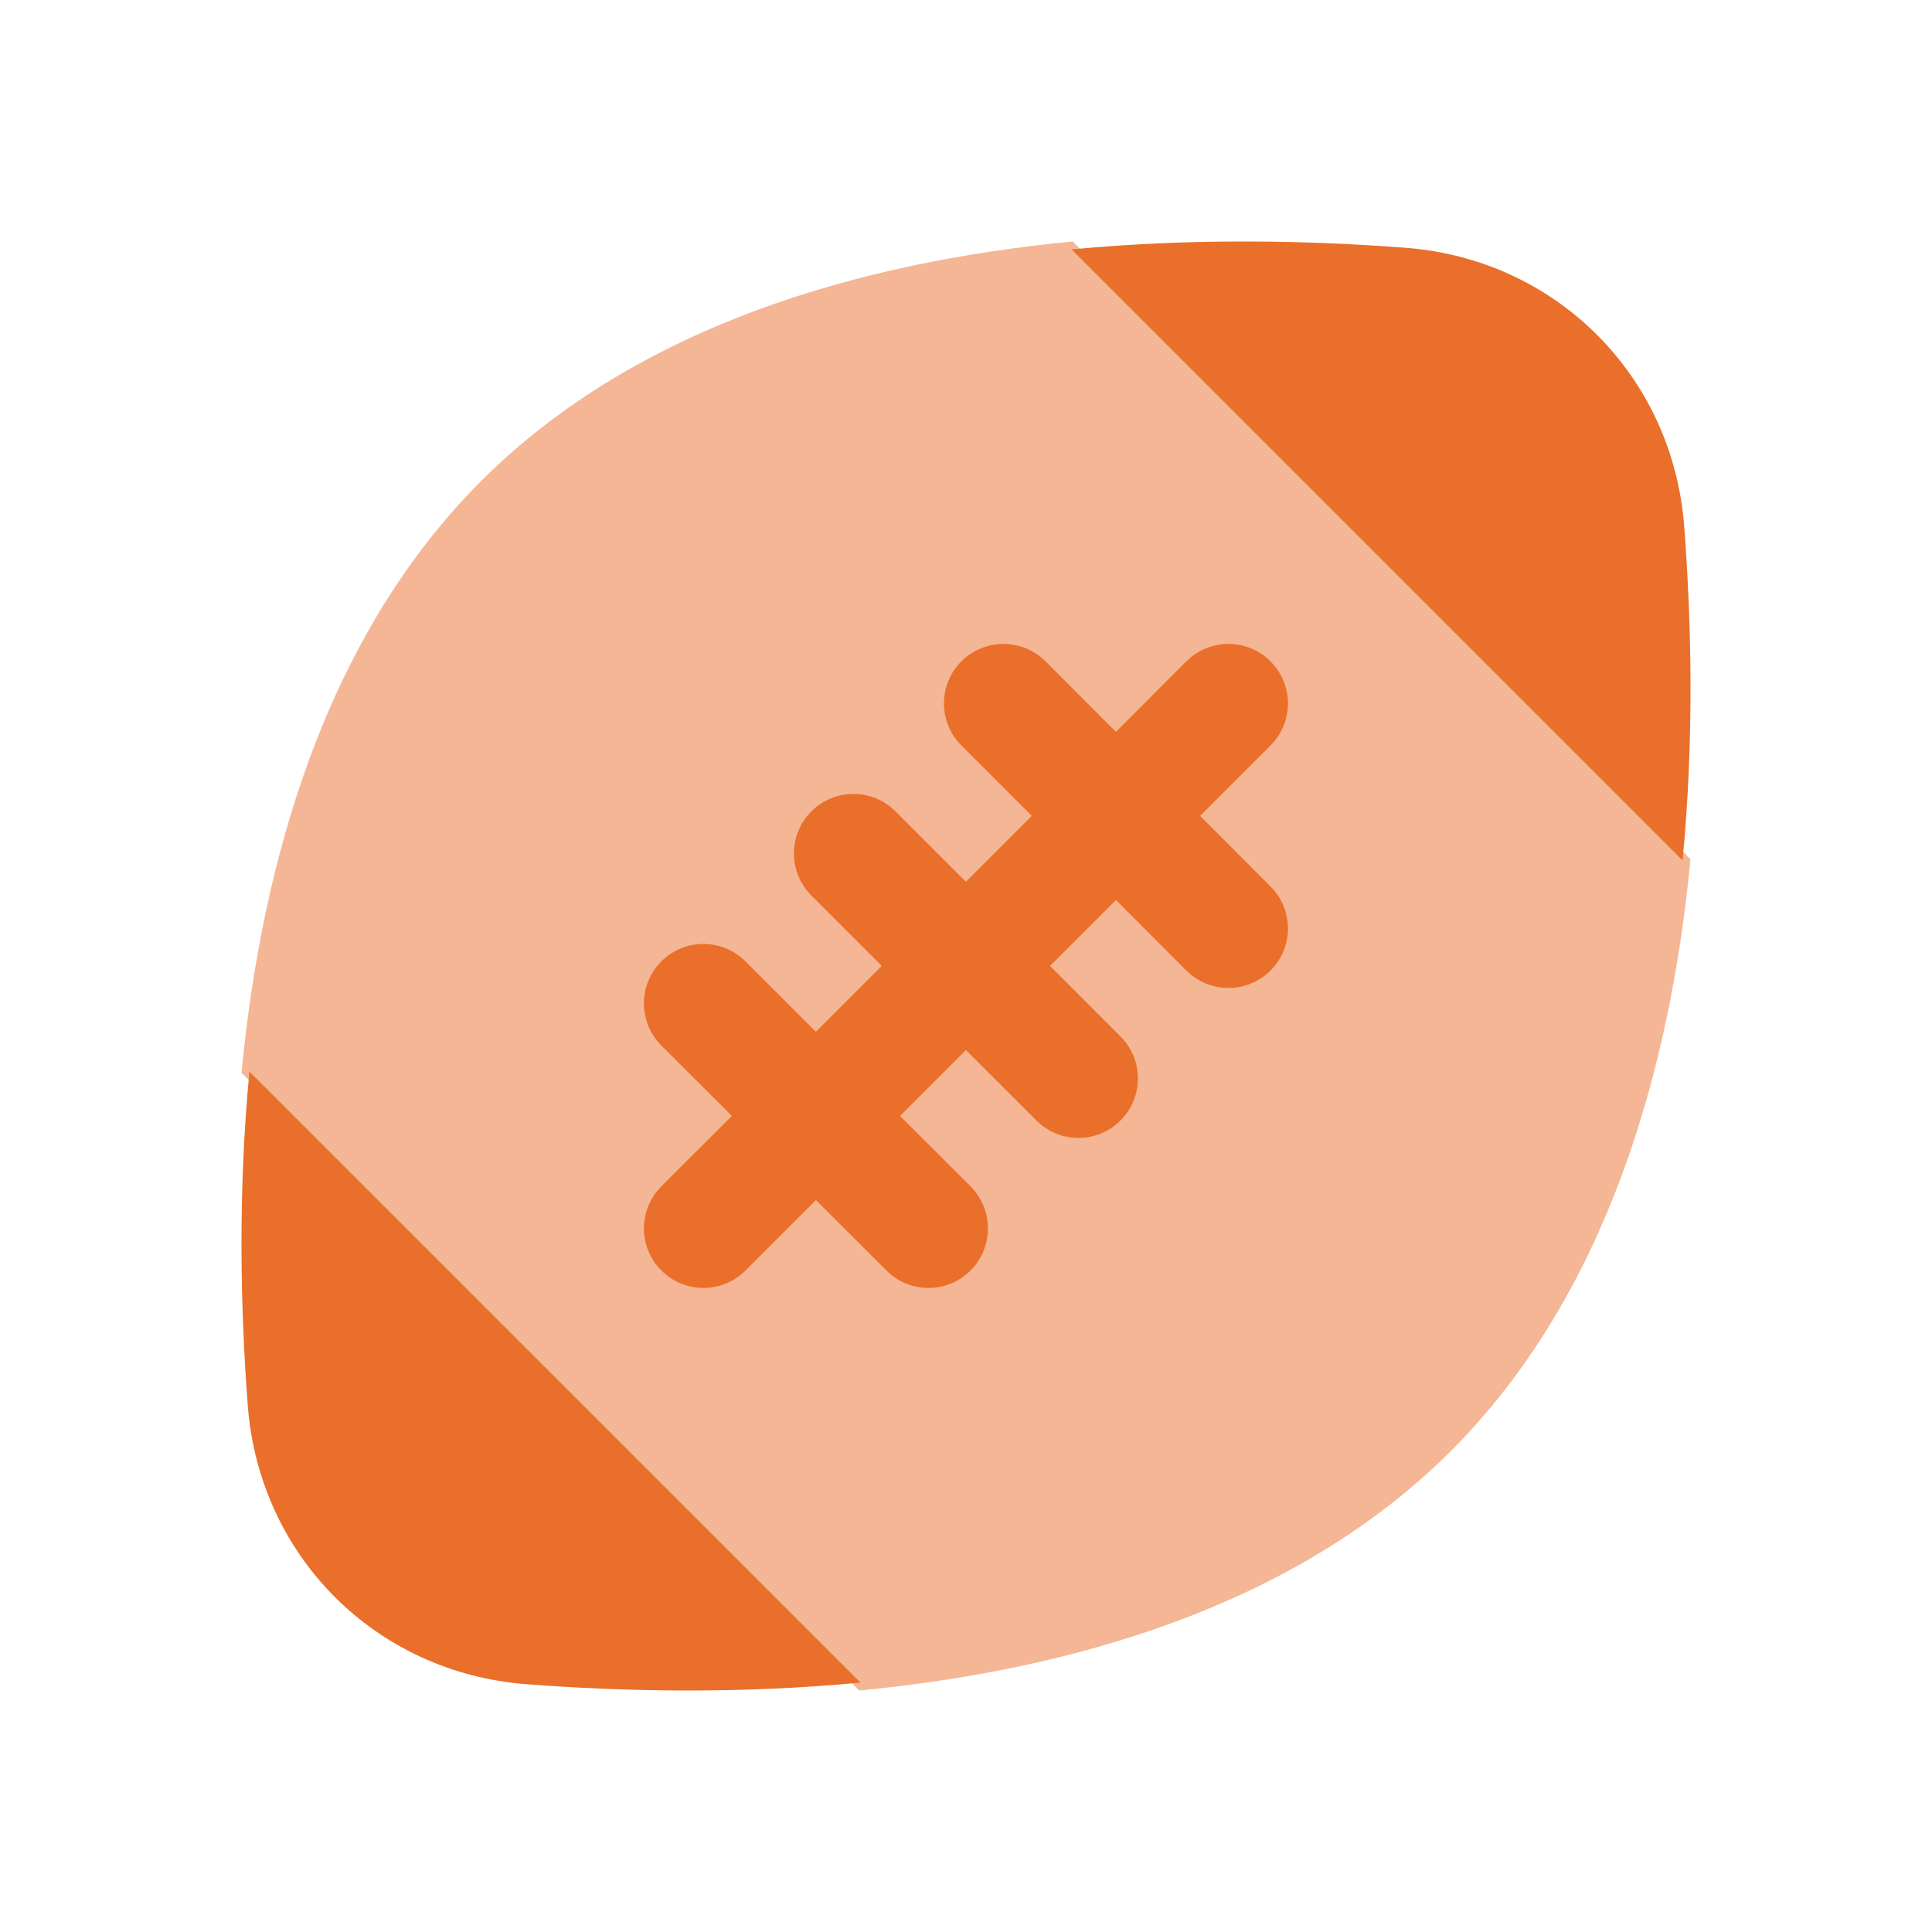 <svg width="20" height="20" viewBox="0 0 20 20" fill="none" xmlns="http://www.w3.org/2000/svg">
<path opacity="0.5" d="M11.105 2.5C8.918 2.71 6.595 3.366 4.98 4.98C3.366 6.595 2.71 8.918 2.5 11.105L8.895 17.5C11.082 17.29 13.405 16.634 15.02 15.02C16.634 13.405 17.29 11.082 17.5 8.895L11.105 2.5Z" fill="#EA6F2A"/>
<path d="M14.551 2.565C13.553 2.489 12.345 2.462 11.093 2.582L17.418 8.907C17.538 7.655 17.511 6.447 17.435 5.449C17.315 3.889 16.111 2.685 14.551 2.565Z" fill="#EA6F2A"/>
<path d="M5.449 17.435C6.447 17.511 7.655 17.538 8.907 17.418L2.582 11.093C2.462 12.345 2.489 13.553 2.565 14.551C2.685 16.111 3.889 17.315 5.449 17.435Z" fill="#EA6F2A"/>
<path fill-rule="evenodd" clip-rule="evenodd" d="M9.952 6.846C10.193 6.606 10.582 6.606 10.823 6.846L11.552 7.576L12.281 6.846C12.522 6.606 12.912 6.606 13.152 6.846C13.393 7.087 13.393 7.477 13.152 7.717L12.423 8.446L13.152 9.176C13.393 9.416 13.393 9.806 13.152 10.047C12.912 10.287 12.522 10.287 12.281 10.047L11.552 9.317L10.87 9.999L11.599 10.729C11.84 10.969 11.84 11.359 11.599 11.599C11.359 11.84 10.969 11.84 10.729 11.599L9.999 10.87L9.317 11.552L10.047 12.281C10.287 12.522 10.287 12.912 10.047 13.152C9.806 13.393 9.416 13.393 9.176 13.152L8.446 12.423L7.717 13.152C7.477 13.393 7.087 13.393 6.846 13.152C6.606 12.912 6.606 12.522 6.846 12.281L7.576 11.552L6.846 10.823C6.606 10.582 6.606 10.193 6.846 9.952C7.087 9.712 7.477 9.712 7.717 9.952L8.446 10.681L9.128 9.999L8.399 9.27C8.159 9.03 8.159 8.64 8.399 8.399C8.64 8.159 9.03 8.159 9.27 8.399L9.999 9.128L10.681 8.446L9.952 7.717C9.712 7.477 9.712 7.087 9.952 6.846Z" fill="#EA6F2A"/>
</svg>
